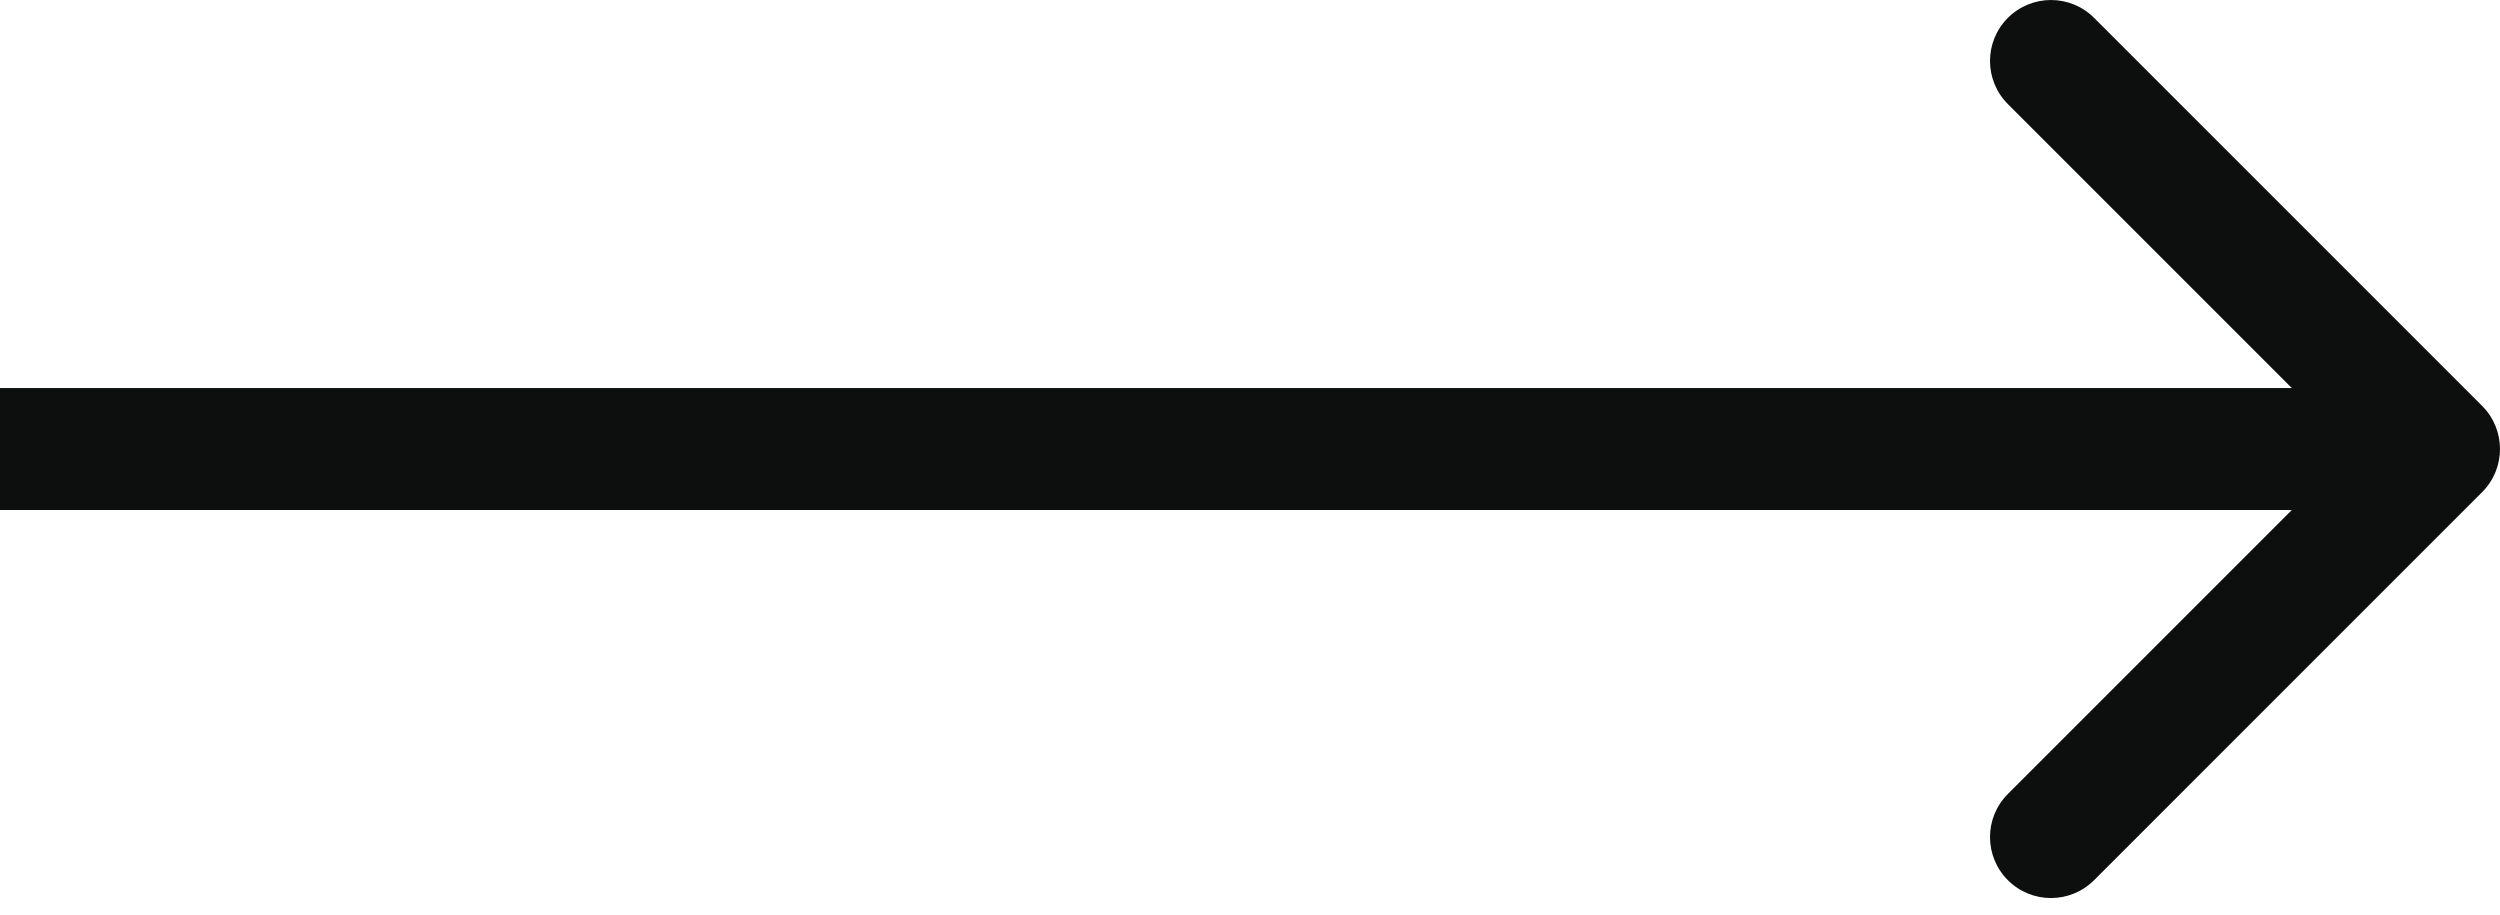 <?xml version="1.0" encoding="UTF-8"?> <svg xmlns="http://www.w3.org/2000/svg" width="82" height="30" viewBox="0 0 82 30" fill="none"> <path fill-rule="evenodd" clip-rule="evenodd" d="M68.686 0.586L81.414 13.314C82.195 14.095 82.195 15.361 81.414 16.142L68.686 28.87C67.905 29.651 66.639 29.651 65.858 28.87C65.077 28.089 65.077 26.823 65.858 26.042L75.172 16.728H0V12.728H75.172L65.858 3.414C65.077 2.633 65.077 1.367 65.858 0.586C66.639 -0.195 67.905 -0.195 68.686 0.586Z" fill="#0D0E0E"></path> </svg> 